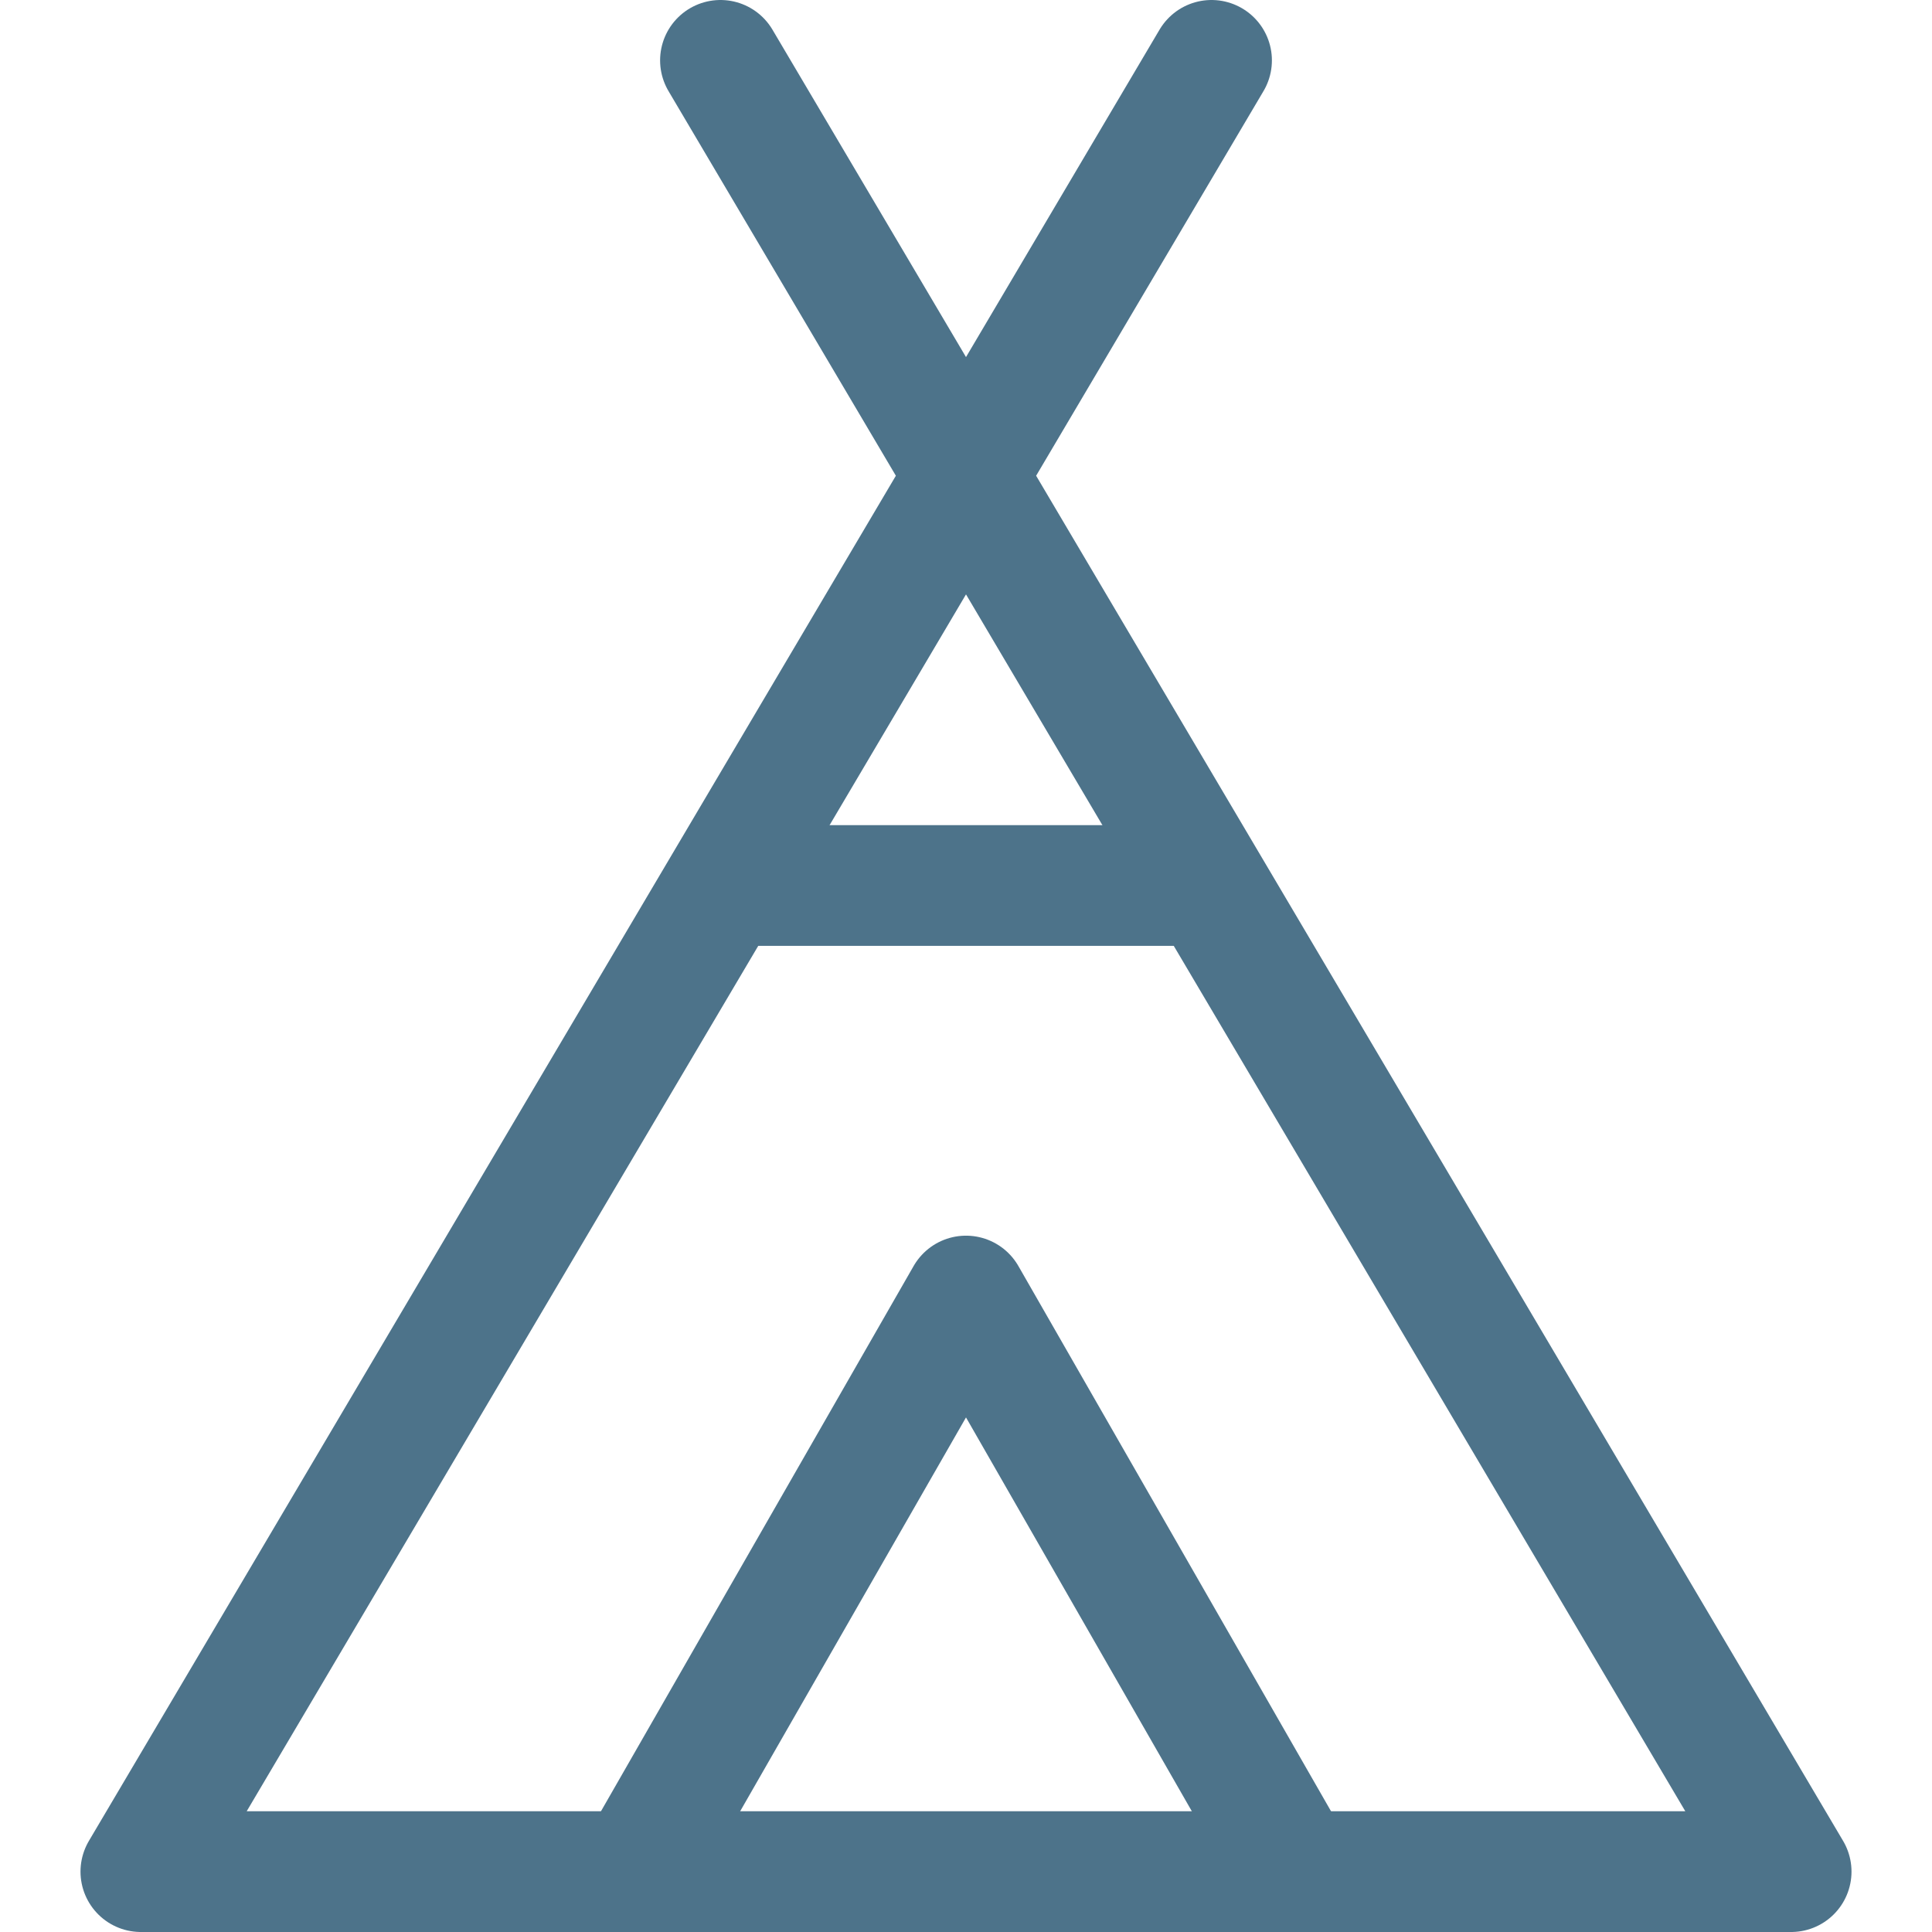 <?xml version="1.0" encoding="utf-8"?>
<!-- Generator: Adobe Illustrator 27.8.1, SVG Export Plug-In . SVG Version: 6.00 Build 0)  -->
<svg version="1.1" id="Ebene_1" xmlns="http://www.w3.org/2000/svg" xmlns:xlink="http://www.w3.org/1999/xlink" x="0px" y="0px"
	 viewBox="0 0 48 48" style="enable-background:new 0 0 48 48;" xml:space="preserve">
<style type="text/css">
	.st0{fill:none;stroke:#4D738A;stroke-width:3;stroke-linecap:round;stroke-linejoin:round;stroke-miterlimit:10;}
</style>
<g transform="translate(0.5, 0.5)">
	<polyline class="st0" points="15.3,46 23.5,31.7 31.7,46 	"/>
	<line class="st0" x1="17.5" y1="21.5" x2="29.5" y2="21.5"/>
	<polyline class="st0" points="17.4,1 44,46 3,46 29.6,1 	"/>
</g>
</svg>
